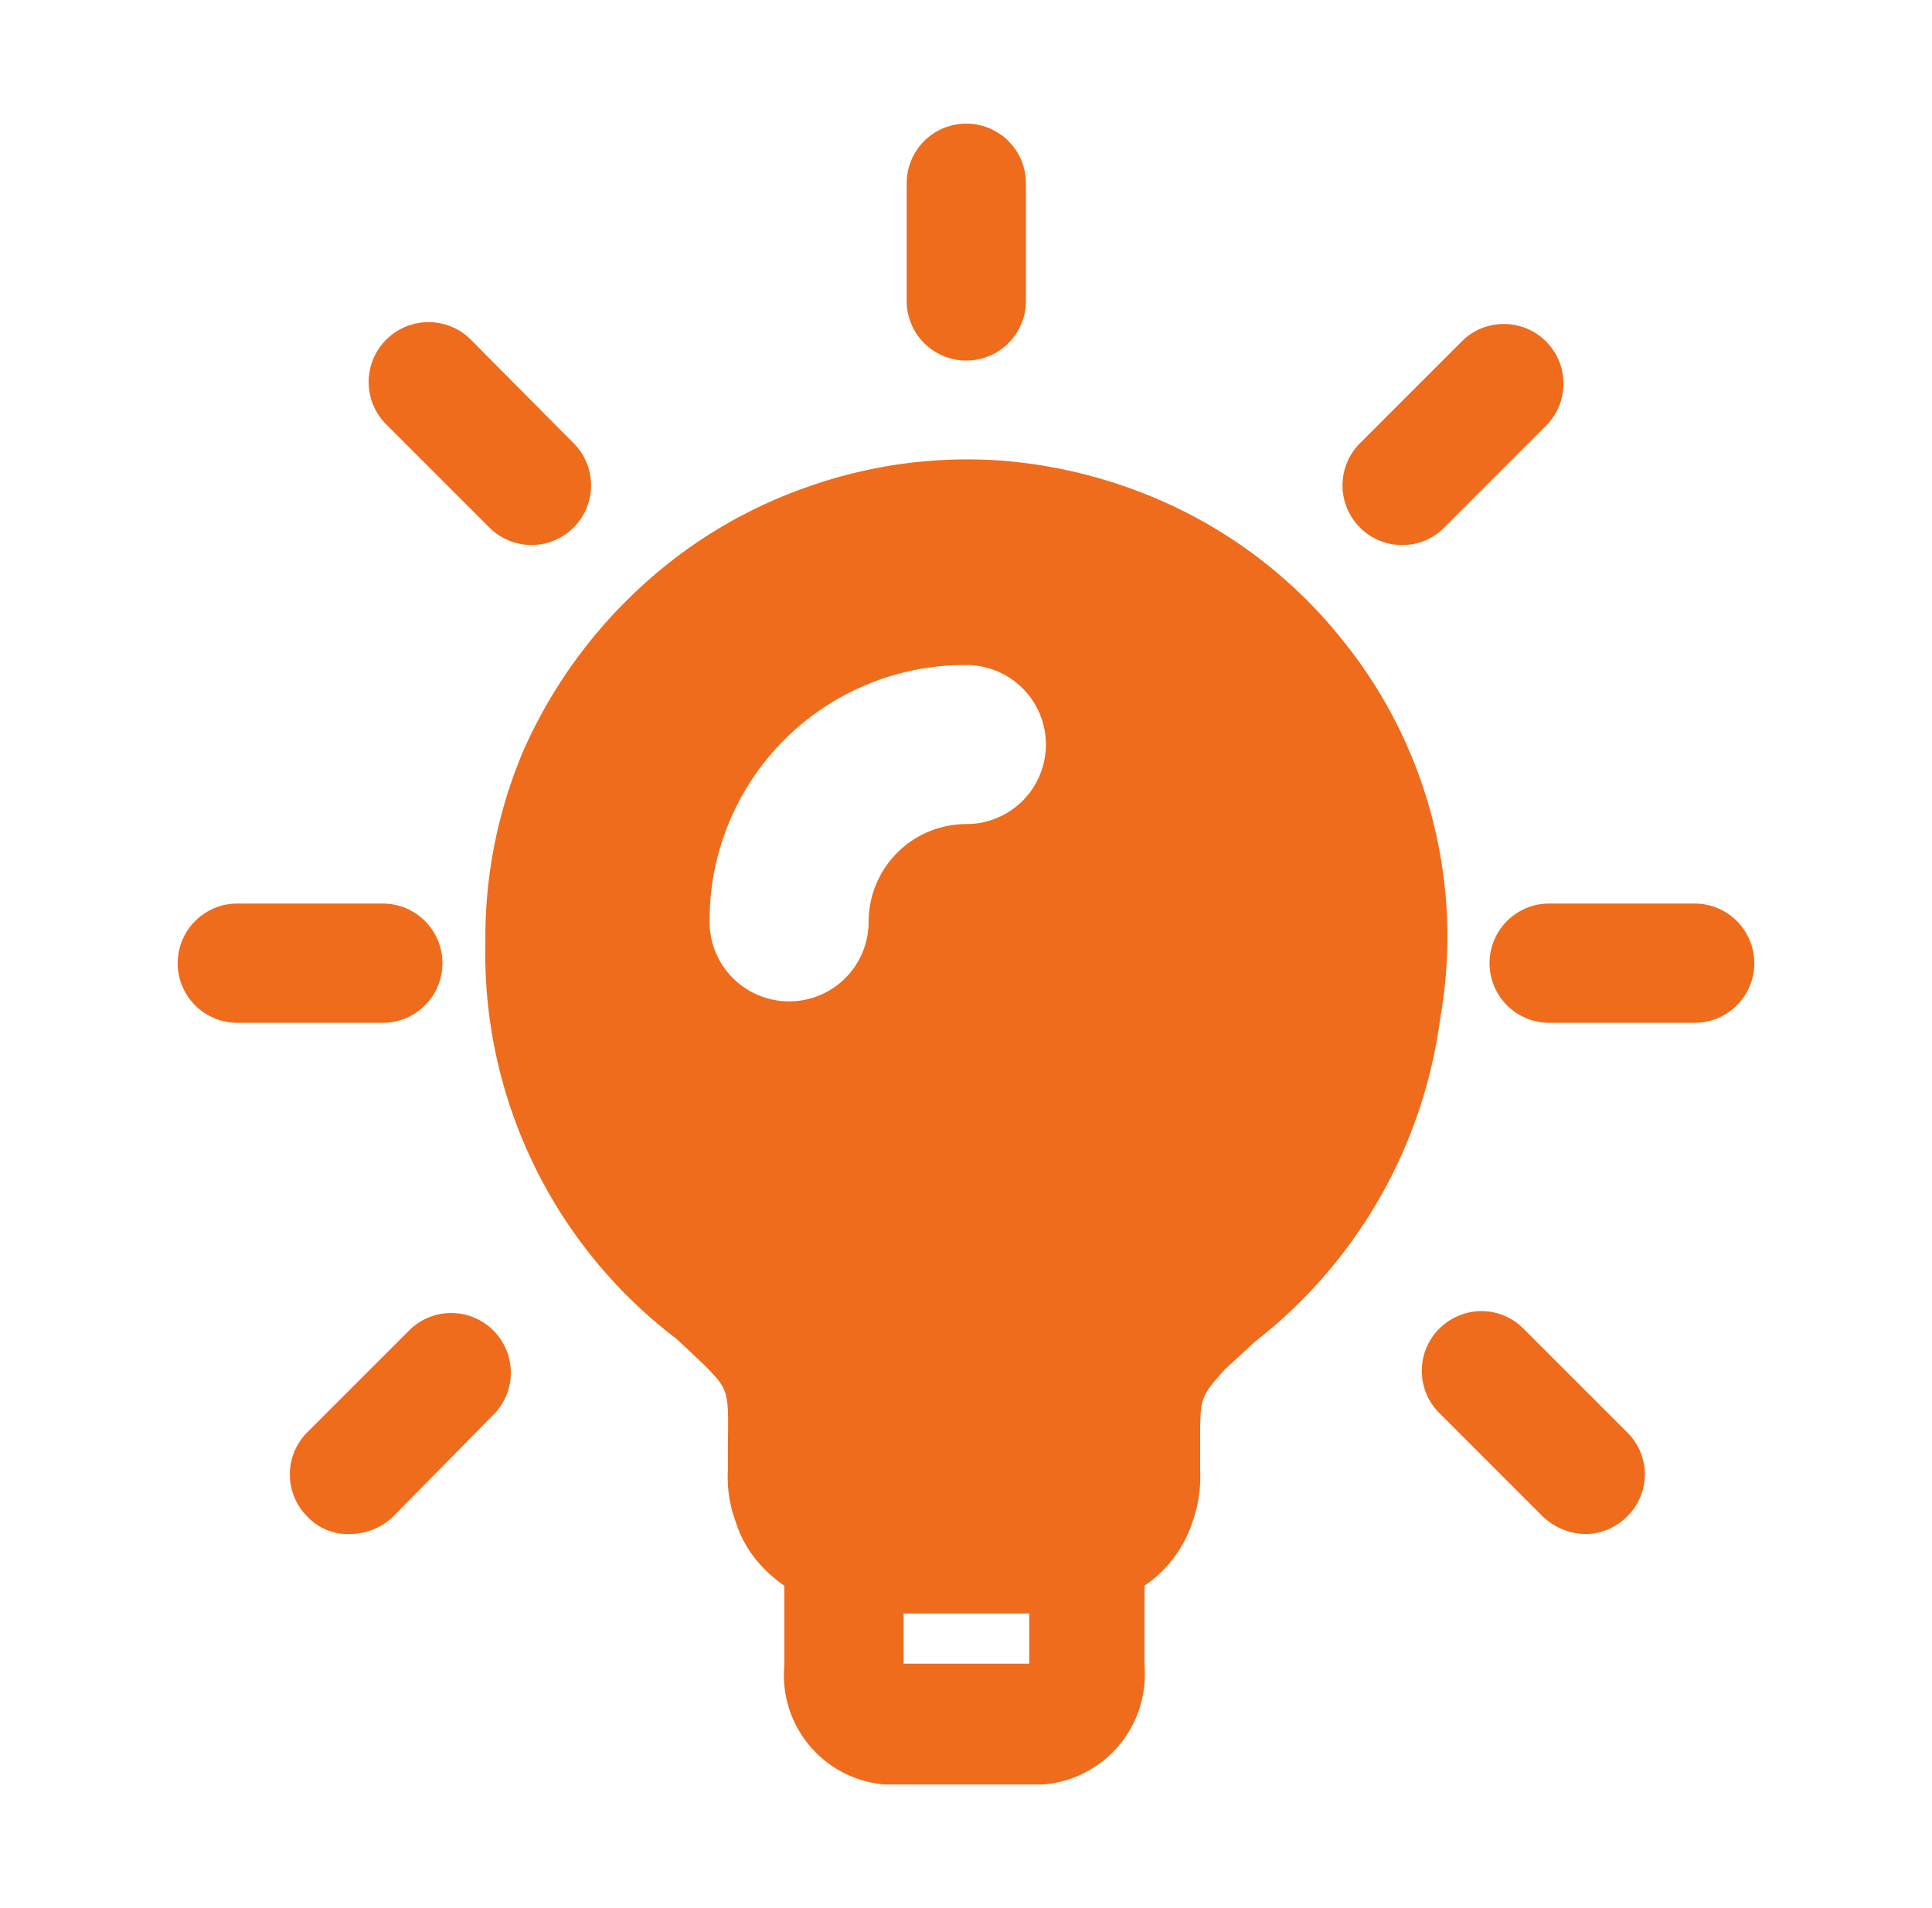 <svg xmlns="http://www.w3.org/2000/svg" width="81" height="80" fill="none" viewBox="0 0 81 80"><path fill="#ee6c1b" d="M43.013 7.683a2.5 2.5 0 1 0-5 0v4.934a2.5 2.5 0 1 0 5 0zM60.05 34.317a19.7 19.7 0 0 0-3.7-7.4 20 20 0 0 0-6.367-5.3 20.7 20.7 0 0 0-7.933-2.3 20 20 0 0 0-8.2 1.1 20 20 0 0 0-7.1 4.3 20.7 20.7 0 0 0-4.767 6.666 20 20 0 0 0-1.633 8.1 20.3 20.3 0 0 0 8.033 16.667l1.167 1.1c1 1.033 1 1.033.967 3.333v1.067c-.04.738.073 1.475.333 2.167.233.74.647 1.416 1.2 1.966q.38.39.833.7v3.334a4.6 4.6 0 0 0 4.2 5h6.667a4.634 4.634 0 0 0 4.233-5v-3.334q.452-.307.834-.7a5.3 5.3 0 0 0 1.166-1.933 5.7 5.7 0 0 0 .334-2.2v-1.233c0-1.834 0-1.834 1.033-3l1.267-1.167a20.57 20.57 0 0 0 7.766-13.567c.491-2.78.377-5.634-.333-8.366M43.15 69.75h-5.267v-2.1h5.267zm-2.633-35.2a4.1 4.1 0 0 0-4.1 4.1 3.333 3.333 0 1 1-6.667 0 10.7 10.7 0 0 1 10.767-10.767 3.333 3.333 0 0 1 0 6.667m30.533 8.333h-6.1a2.5 2.5 0 1 1 0-5h6.1a2.5 2.5 0 1 1 0 5M58.783 22.85a2.47 2.47 0 0 1-1.766-.733 2.5 2.5 0 0 1 0-3.534l4.333-4.333a2.5 2.5 0 0 1 3.533 3.533l-4.333 4.334a2.43 2.43 0 0 1-1.767.733m7.667 41.467a2.67 2.67 0 0 1-1.767-.734L60.35 59.25a2.5 2.5 0 0 1 .807-4.087 2.47 2.47 0 0 1 2.726.554l4.334 4.333a2.47 2.47 0 0 1 0 3.533 2.5 2.5 0 0 1-1.767.734M22.283 22.85a2.5 2.5 0 0 1-1.766-.733l-4.334-4.334a2.51 2.51 0 1 1 3.567-3.533l4.3 4.333a2.5 2.5 0 0 1-1.767 4.267M14.65 64.317a2.33 2.33 0 0 1-1.767-.734 2.5 2.5 0 0 1 0-3.533l4.334-4.333a2.5 2.5 0 0 1 3.533 3.533l-4.3 4.367c-.491.45-1.134.7-1.8.7m1.4-21.434h-6.1a2.5 2.5 0 1 1 0-5h6.1a2.5 2.5 0 1 1 0 5"/></svg>